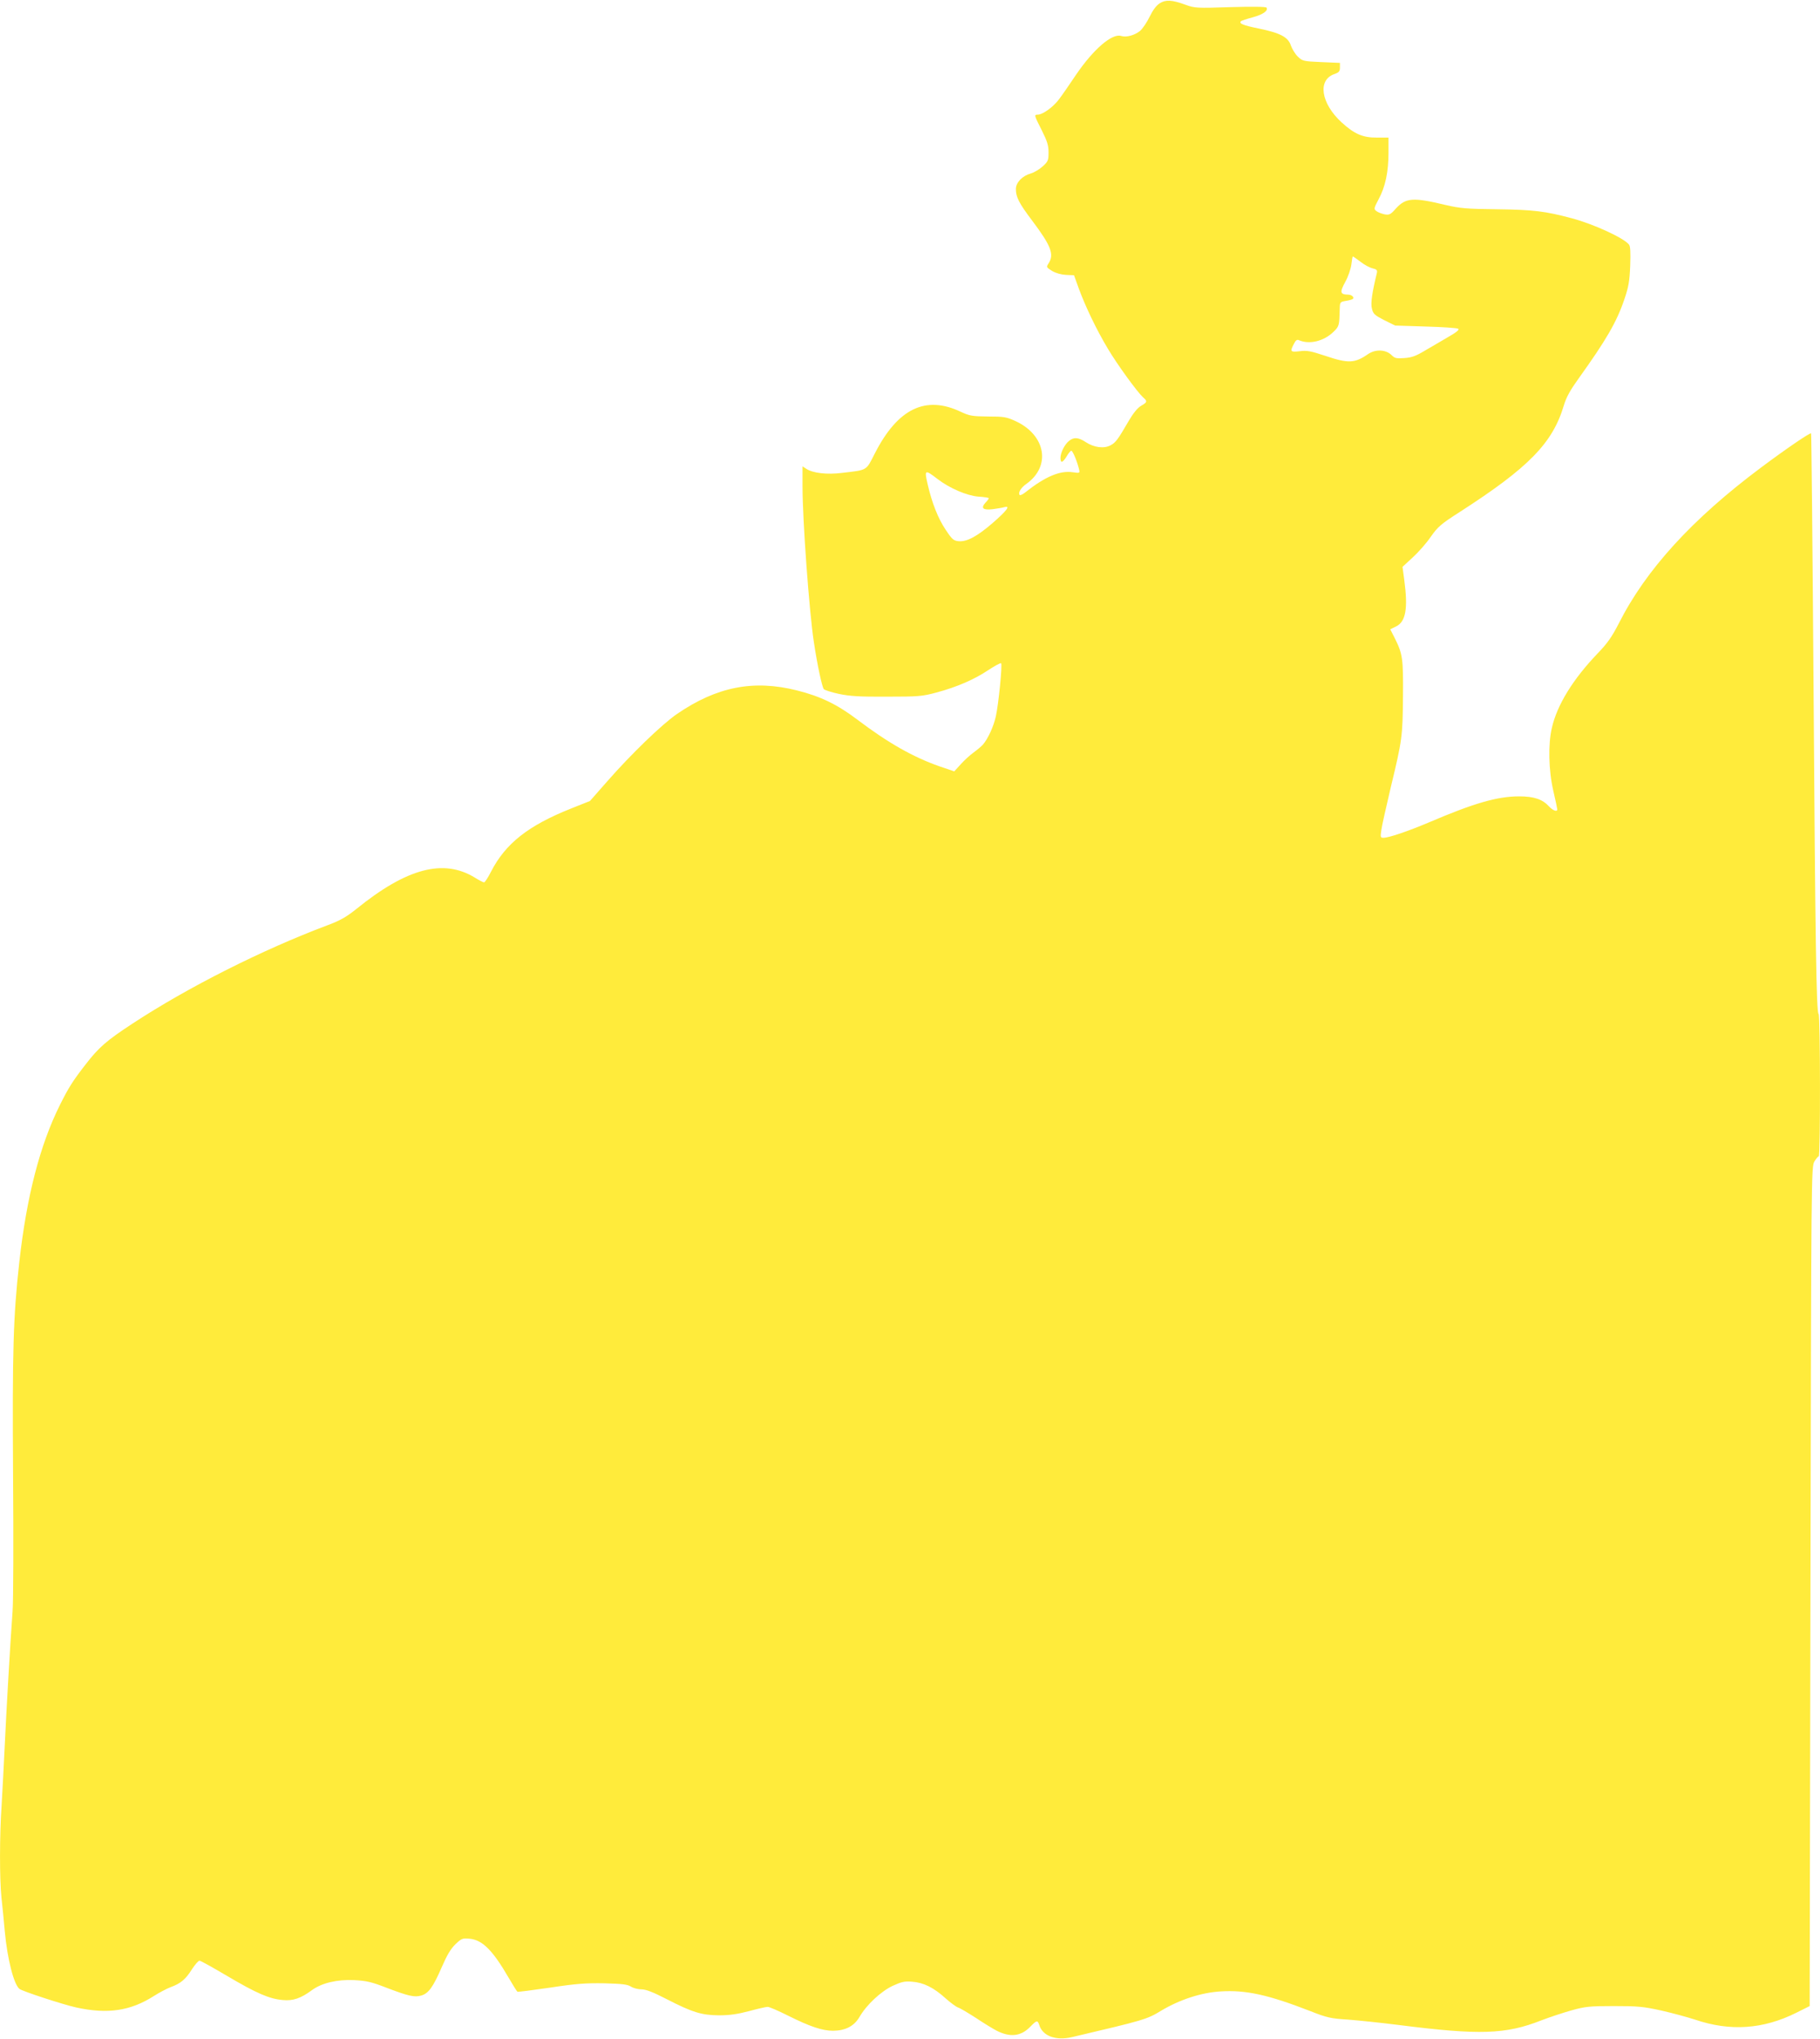 <?xml version="1.0" standalone="no"?>
<!DOCTYPE svg PUBLIC "-//W3C//DTD SVG 20010904//EN"
 "http://www.w3.org/TR/2001/REC-SVG-20010904/DTD/svg10.dtd">
<svg version="1.0" xmlns="http://www.w3.org/2000/svg"
 width="1143pt" height="1280pt" viewBox="0 0 1143 1280"
 preserveAspectRatio="xMidYMid meet">
<g transform="translate(0,1280) scale(0.1,-0.1)"
fill="#ffeb3b" stroke="none">
<path d="M7283 12779 c-22 -14 -43 -43 -63 -84 -17 -35 -44 -75 -60 -89 -33
-27 -86 -42 -118 -32 -57 19 -175 -83 -284 -243 -39 -58 -87 -128 -107 -154
-36 -49 -103 -97 -134 -97 -24 0 -22 -4 26 -99 34 -68 42 -94 42 -138 0 -50
-3 -57 -37 -88 -20 -18 -53 -38 -74 -44 -54 -15 -94 -57 -94 -98 0 -50 19 -88
102 -198 119 -158 140 -213 103 -269 -15 -23 -14 -24 22 -47 24 -14 56 -23 88
-25 l50 -2 31 -86 c41 -111 110 -256 182 -376 60 -101 185 -272 220 -304 29
-25 28 -31 -12 -54 -22 -13 -49 -46 -77 -94 -68 -117 -82 -137 -115 -154 -41
-22 -103 -14 -155 20 -45 30 -75 33 -105 8 -28 -22 -54 -74 -54 -107 0 -35 14
-31 39 10 11 19 24 35 29 35 9 0 37 -67 49 -118 5 -23 4 -23 -40 -17 -80 12
-173 -27 -299 -127 -15 -12 -30 -19 -34 -16 -12 13 7 46 42 70 156 111 122
306 -68 394 -57 26 -73 29 -173 29 -99 1 -116 4 -170 29 -222 106 -397 21
-541 -261 -56 -110 -44 -103 -205 -122 -94 -12 -184 -2 -226 26 l-23 15 0
-127 c0 -211 42 -785 71 -975 21 -141 52 -286 63 -297 6 -6 49 -20 96 -30 68
-14 128 -18 300 -17 198 0 222 2 311 26 130 35 238 82 326 141 41 27 77 46 80
43 9 -8 -16 -259 -33 -334 -14 -64 -50 -141 -81 -177 -10 -11 -36 -33 -58 -49
-22 -16 -59 -49 -81 -74 l-41 -45 -94 32 c-165 58 -322 147 -515 293 -124 94
-230 146 -378 183 -273 69 -504 24 -755 -148 -93 -64 -288 -252 -436 -421
l-110 -125 -118 -47 c-271 -108 -412 -220 -503 -396 -19 -38 -39 -68 -44 -68
-5 0 -31 13 -58 30 -196 120 -427 60 -744 -197 -63 -50 -100 -72 -181 -102
-410 -154 -878 -390 -1224 -617 -165 -108 -213 -150 -297 -259 -80 -103 -105
-143 -159 -251 -126 -252 -210 -576 -256 -990 -38 -342 -44 -555 -39 -1333 3
-405 2 -790 -3 -856 -16 -220 -38 -607 -49 -840 -6 -126 -15 -297 -20 -380
-13 -190 -13 -459 -1 -578 6 -51 15 -146 21 -212 16 -175 57 -334 92 -362 18
-15 279 -100 358 -117 197 -43 340 -21 486 72 33 21 80 46 106 56 63 23 94 49
134 113 19 29 40 53 47 53 7 0 84 -43 172 -95 186 -110 267 -145 351 -152 65
-6 112 10 183 62 61 45 159 68 264 63 78 -4 109 -11 202 -47 139 -53 177 -62
220 -50 46 13 75 53 130 180 33 76 56 114 86 143 38 36 44 38 88 34 81 -8 145
-72 246 -246 26 -45 51 -85 55 -87 3 -2 96 10 206 26 164 25 224 29 340 27
113 -3 145 -7 167 -21 14 -9 44 -17 65 -17 29 0 72 -17 156 -60 165 -85 222
-102 331 -103 67 0 115 7 188 26 55 15 107 27 118 27 11 0 68 -25 128 -55 138
-69 216 -95 283 -95 78 1 132 29 166 87 43 75 134 160 208 195 55 25 74 30
122 26 72 -5 136 -37 210 -104 31 -28 67 -54 79 -58 13 -4 63 -34 113 -66 49
-33 107 -68 128 -79 86 -44 154 -36 212 24 40 41 46 43 56 13 21 -71 104 -102
206 -78 455 107 470 111 562 167 116 69 251 113 372 120 159 10 299 -21 564
-124 104 -41 127 -46 236 -53 66 -5 210 -20 320 -34 504 -64 670 -59 893 29
52 20 137 48 190 63 86 24 113 27 266 27 150 0 185 -3 298 -28 71 -16 166 -42
212 -57 221 -75 427 -61 636 43 l84 42 5 2635 c5 2597 5 2635 25 2668 10 17
23 32 27 32 11 0 10 888 -1 894 -14 9 -21 455 -32 2106 -6 844 -13 1537 -15
1539 -6 6 -153 -94 -315 -215 -431 -322 -722 -640 -893 -979 -43 -83 -70 -123
-133 -188 -154 -161 -254 -322 -287 -467 -24 -102 -21 -264 9 -395 14 -60 25
-113 25 -117 0 -17 -28 -7 -51 18 -42 46 -95 64 -189 64 -135 0 -282 -42 -565
-163 -135 -57 -253 -97 -287 -97 -18 0 -20 4 -13 48 3 26 31 148 60 272 71
294 74 317 76 570 2 233 -2 264 -51 362 l-29 57 37 18 c61 30 75 113 51 292
l-11 82 63 58 c35 32 87 90 114 130 45 64 63 80 185 158 430 277 581 431 651
667 16 53 40 96 94 171 172 240 238 353 286 495 27 79 33 114 37 212 3 87 1
122 -8 133 -35 42 -220 127 -357 164 -169 45 -241 54 -470 57 -195 2 -234 6
-325 27 -204 49 -250 46 -313 -24 -32 -36 -40 -40 -69 -35 -18 4 -41 12 -51
20 -18 13 -18 16 13 75 42 77 62 171 62 292 l0 95 -72 0 c-88 -1 -142 22 -222
95 -131 120 -153 268 -45 304 28 10 34 17 34 41 l0 29 -117 5 c-112 5 -118 6
-147 34 -17 16 -36 48 -44 70 -17 53 -67 79 -203 107 -94 19 -125 31 -111 45
3 4 37 15 74 25 66 18 99 42 87 61 -4 6 -91 7 -228 3 -212 -7 -223 -6 -281 15
-85 31 -124 33 -162 9z m1262 -1623 c24 -19 58 -37 76 -41 25 -6 30 -11 26
-29 -30 -124 -40 -190 -31 -224 8 -33 17 -41 77 -72 l69 -34 191 -6 c106 -3
198 -9 205 -14 9 -5 -9 -21 -60 -50 -40 -24 -106 -62 -147 -86 -58 -35 -85
-45 -131 -48 -50 -4 -61 -1 -80 18 -36 36 -101 39 -148 7 -84 -58 -124 -60
-269 -11 -91 30 -115 35 -160 29 -59 -7 -63 -3 -37 46 11 23 20 29 32 23 65
-28 155 -7 216 52 37 36 37 38 40 149 1 38 3 40 39 46 20 3 40 9 43 12 11 10
-7 27 -29 27 -51 1 -54 15 -19 79 19 34 35 82 39 111 3 27 7 50 9 50 2 0 24
-15 49 -34z m-2655 -1365 c75 -57 182 -103 255 -109 36 -2 65 -7 65 -10 0 -3
-9 -16 -21 -28 -31 -34 -16 -48 45 -41 28 4 61 9 74 13 40 11 15 -22 -72 -98
-98 -85 -163 -120 -214 -116 -33 3 -42 10 -83 72 -48 71 -87 171 -113 285 -22
94 -18 95 64 32z"/>
</g>
</svg>
